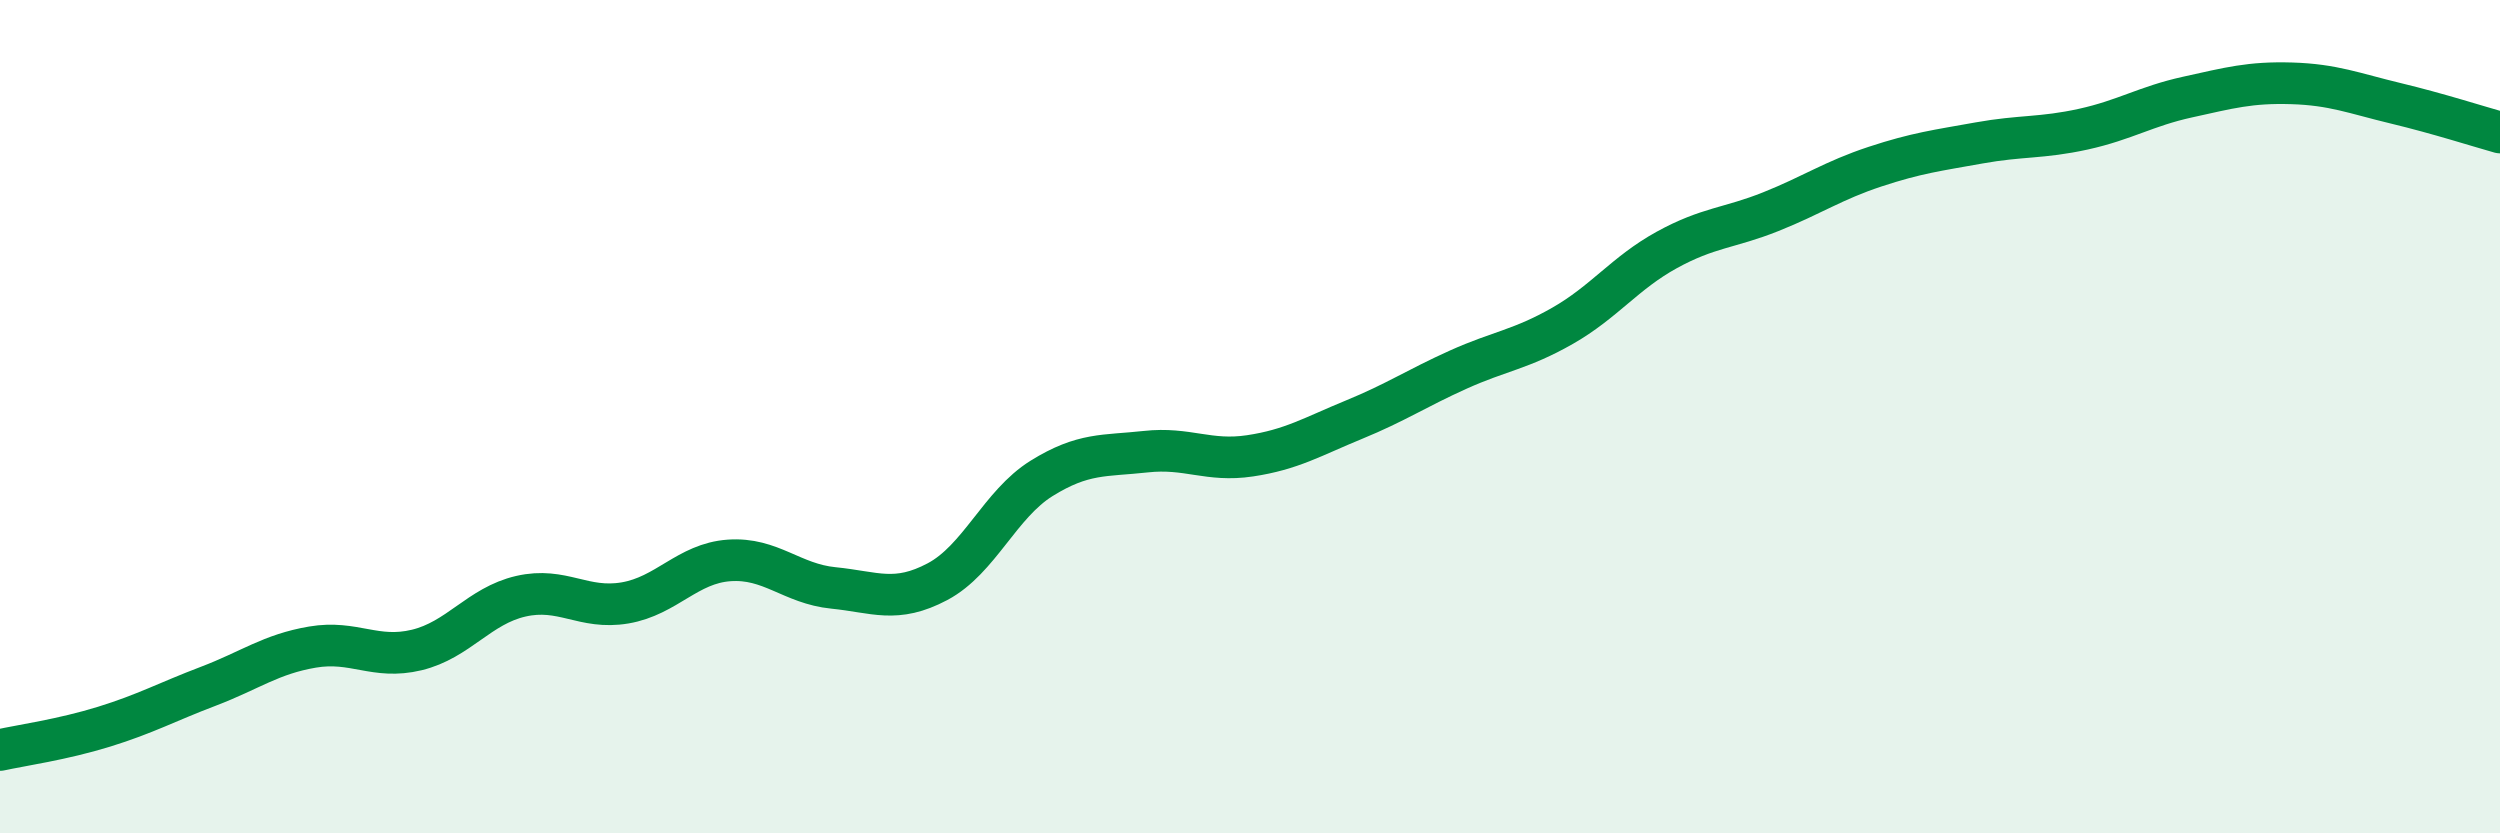 
    <svg width="60" height="20" viewBox="0 0 60 20" xmlns="http://www.w3.org/2000/svg">
      <path
        d="M 0,18 C 0.5,17.89 1.5,17.75 2.5,17.44 C 3.5,17.13 4,16.85 5,16.47 C 6,16.09 6.5,15.7 7.5,15.53 C 8.5,15.36 9,15.84 10,15.6 C 11,15.36 11.5,14.54 12.5,14.31 C 13.5,14.08 14,14.64 15,14.47 C 16,14.3 16.5,13.52 17.5,13.45 C 18.5,13.38 19,14.01 20,14.11 C 21,14.21 21.5,14.49 22.5,13.96 C 23.5,13.43 24,12.1 25,11.48 C 26,10.86 26.5,10.95 27.5,10.84 C 28.5,10.73 29,11.09 30,10.94 C 31,10.79 31.5,10.48 32.5,10.07 C 33.5,9.66 34,9.32 35,8.87 C 36,8.42 36.5,8.39 37.5,7.82 C 38.5,7.25 39,6.55 40,6 C 41,5.45 41.5,5.48 42.5,5.08 C 43.5,4.68 44,4.33 45,4 C 46,3.67 46.5,3.61 47.5,3.43 C 48.5,3.25 49,3.32 50,3.1 C 51,2.88 51.5,2.55 52.5,2.33 C 53.5,2.11 54,1.97 55,2 C 56,2.03 56.5,2.24 57.5,2.48 C 58.5,2.72 59.5,3.04 60,3.18L60 20L0 20Z"
        fill="#008740"
        opacity="0.1"
        stroke-linecap="round"
        stroke-linejoin="round"
      />
      <path
        d="M 0,18 C 0.5,17.89 1.5,17.75 2.5,17.44 C 3.5,17.13 4,16.85 5,16.47 C 6,16.09 6.5,15.7 7.5,15.53 C 8.5,15.36 9,15.84 10,15.6 C 11,15.36 11.5,14.54 12.5,14.31 C 13.5,14.08 14,14.64 15,14.47 C 16,14.3 16.5,13.52 17.5,13.45 C 18.5,13.38 19,14.01 20,14.11 C 21,14.21 21.5,14.49 22.5,13.96 C 23.5,13.43 24,12.1 25,11.48 C 26,10.86 26.5,10.95 27.5,10.84 C 28.5,10.73 29,11.09 30,10.94 C 31,10.79 31.5,10.48 32.5,10.07 C 33.5,9.66 34,9.32 35,8.87 C 36,8.42 36.5,8.39 37.5,7.82 C 38.5,7.25 39,6.55 40,6 C 41,5.45 41.5,5.48 42.5,5.08 C 43.5,4.68 44,4.33 45,4 C 46,3.67 46.5,3.61 47.5,3.43 C 48.5,3.25 49,3.32 50,3.1 C 51,2.88 51.5,2.55 52.5,2.33 C 53.5,2.11 54,1.97 55,2 C 56,2.03 56.5,2.24 57.5,2.48 C 58.5,2.72 59.5,3.04 60,3.18"
        stroke="#008740"
        stroke-width="1"
        fill="none"
        stroke-linecap="round"
        stroke-linejoin="round"
      />
    </svg>
  